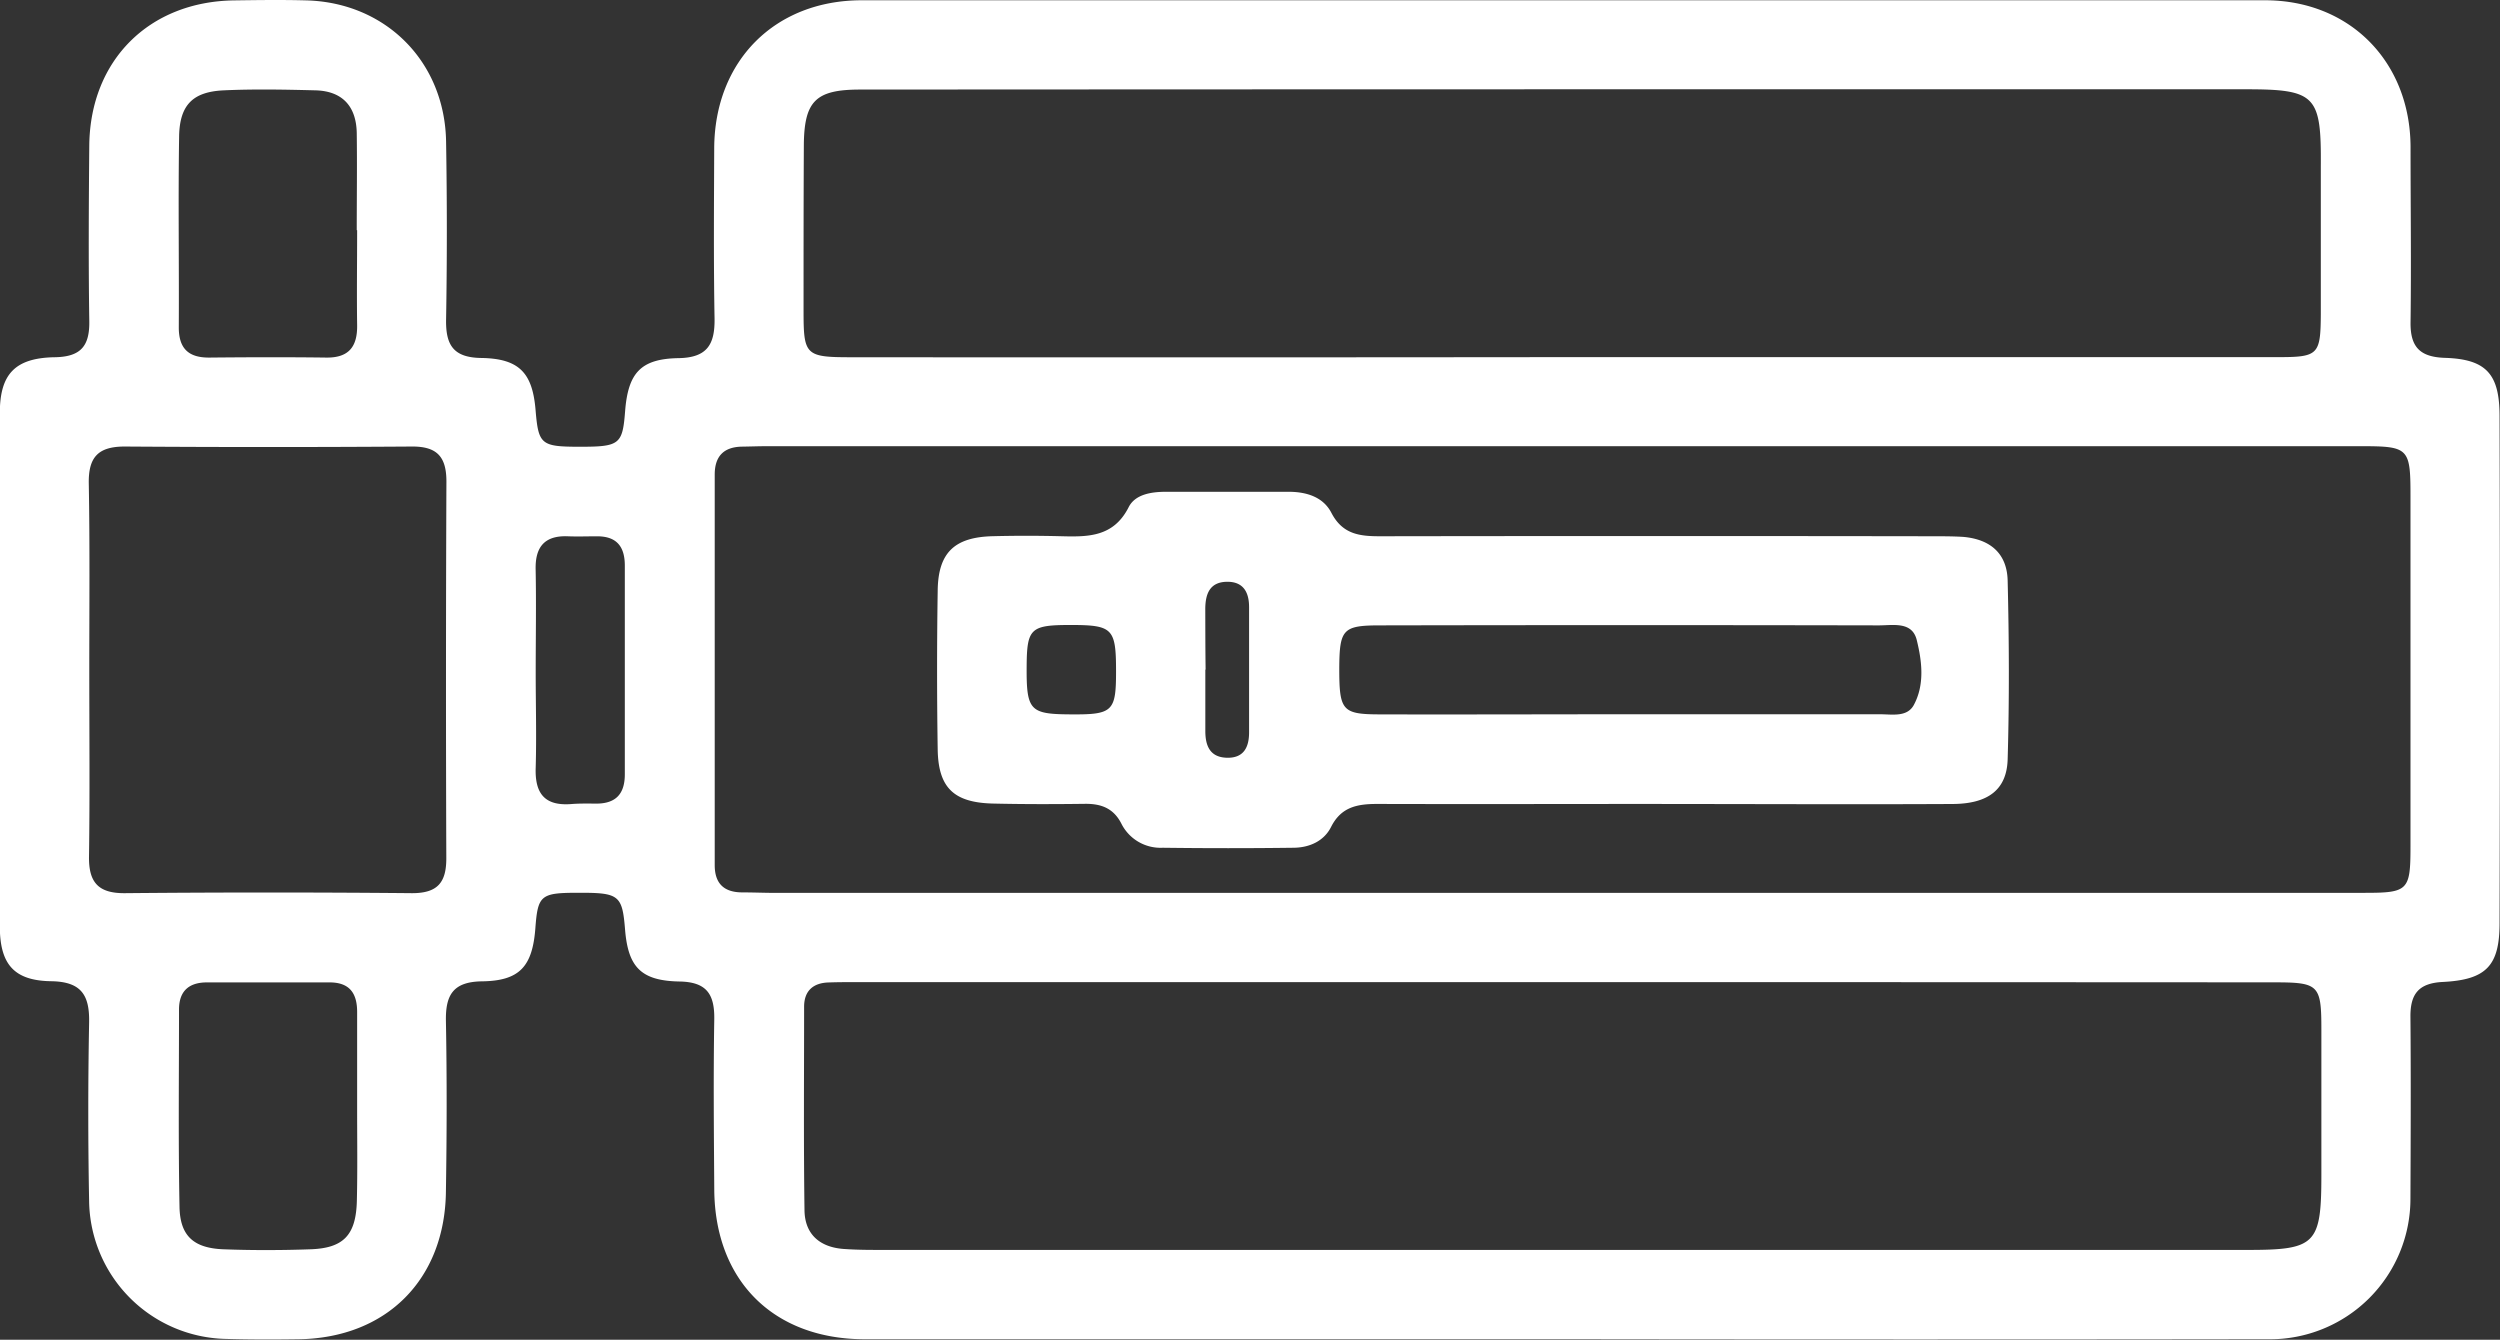 <svg xmlns="http://www.w3.org/2000/svg" viewBox="0 0 448.01 240.08"><rect x="0" y="0" width="448.01" height="240.08" fill="#333333" stroke="none"/><defs><style>.cls-1{fill:#fff;}</style></defs><title>verrou-logo-ptm-sécurité-serrurier-mulhouse-68</title><g id="Calque_2" data-name="Calque 2"><g id="Calque_1-2" data-name="Calque 1"><path class="cls-1" d="M280,240q-62.49,0-125,0c-16.36,0-26.89-10.46-27-26.82-.07-10.16-.17-20.33,0-30.49.07-4.52-1.35-6.72-6.24-6.8-6.93-.13-9.21-2.61-9.75-9.35-.5-6.14-1.07-6.58-8.46-6.55-6.66,0-7.17.45-7.61,6.33-.52,6.85-2.78,9.45-9.56,9.54-5.18.07-6.56,2.44-6.47,7.12.19,10.17.16,20.34,0,30.5-.16,15.8-10.65,26.29-26.39,26.52-4.33.06-8.67.07-13-.06a25.05,25.05,0,0,1-24.55-24.7q-.3-16,0-32c.1-4.95-1.43-7.32-6.79-7.4-6.64-.1-9.2-3-9.21-9.82q-.12-46,0-92c0-6.94,2.69-9.82,9.64-10C14.51,64,16.1,62,16,57.44c-.16-10.5-.09-21,0-31.5C16.21,10.76,26.74.29,41.94.07c4.33-.06,8.67-.12,13,0,14.23.41,24.76,11,25,25.29q.27,16,0,32c-.06,4.52,1.36,6.71,6.27,6.79,6.86.1,9.22,2.68,9.77,9.37.51,6.17,1,6.53,7.91,6.54,7.14,0,7.67-.41,8.13-6.34.53-6.86,2.76-9.42,9.56-9.54,5.18-.08,6.55-2.48,6.47-7.15-.18-10.16-.1-20.33-.06-30.5C128.07,10.92,138.85.05,154.43.05q125.74,0,251.48,0c15.18,0,26,11,26.07,26.23,0,10.5.14,21,0,31.5-.05,4.43,1.7,6.21,6.19,6.35,7.33.24,9.74,2.86,9.76,10.32q.12,45.5,0,91c0,7.62-2.39,10.13-10.16,10.52-4.33.21-5.84,2.14-5.81,6.23.09,10.83.05,21.67,0,32.5A25.18,25.18,0,0,1,406.53,240Q343.28,240.09,280,240Zm-.13-80q72,0,143.92,0c7.75,0,8.18-.44,8.18-8.26q0-31.49,0-63c0-8.42-.36-8.77-8.71-8.78H137.45c-1.5,0-3,.06-4.49.08-3.28.06-4.88,1.74-4.88,5q0,35,0,70c0,3.3,1.67,4.88,4.94,4.88,2,0,4,.09,6,.09Zm0-96v0q64.2,0,128.4,0c7.19,0,7.59-.44,7.63-7.73,0-8.83,0-17.65,0-26.48C416,17.11,415,16,402.47,16H311.53q-78.69,0-157.38.05c-8,0-10.05,2.05-10.1,10.07C144,36,144,45.81,144,55.64c0,8,.29,8.38,8.53,8.38Q216.24,64.07,279.94,64ZM280,176v0H153.5c-1.66,0-3.33,0-5,.06-2.79.08-4.39,1.51-4.4,4.33,0,12.17-.1,24.34.07,36.5.06,4.34,2.79,6.63,7.05,6.93,2.66.19,5.33.17,8,.17h114q64.76,0,129.5,0C415,224,416,223,416,210.52q0-13,0-26c0-8.05-.44-8.48-8.51-8.48Q343.75,176,280,176ZM16,120h0c0,11.16.11,22.32-.05,33.48-.07,4.63,1.65,6.62,6.43,6.58q25.74-.24,51.46,0c4.57,0,6.16-1.9,6.14-6.31Q79.86,120,80,86.29c0-4.44-1.68-6.3-6.2-6.27q-25.73.18-51.46,0c-4.78,0-6.5,1.94-6.43,6.58C16.11,97.72,16,108.88,16,120Zm48,78.79c0-5.81,0-11.62,0-17.44,0-3.43-1.41-5.32-5-5.3-7.31,0-14.62,0-21.92,0-3.25,0-5,1.58-5,4.86,0,11.8-.14,23.59.09,35.38.1,5.23,2.57,7.39,7.92,7.59,5.14.19,10.3.18,15.44,0,6-.18,8.27-2.5,8.42-8.69C64.08,209.8,64,204.32,64,198.83ZM64,41.25h-.07c0-5.82.08-11.63,0-17.44-.09-4.74-2.56-7.49-7.38-7.62-5.48-.14-11-.25-16.45,0s-7.87,2.53-8,8.12c-.18,11.46,0,22.92-.06,34.38,0,3.78,1.76,5.42,5.48,5.39,7-.07,14-.09,20.93,0,4.1.06,5.62-2,5.55-5.85C63.92,52.55,64,46.9,64,41.25Zm32,79.29h0c0,5.66.16,11.31,0,17-.17,4.63,1.58,6.92,6.37,6.55,1.49-.12,3-.09,4.49-.08,3.55,0,5.11-1.79,5.11-5.25q0-18.7,0-37.4c0-3.47-1.51-5.3-5.09-5.25-1.66,0-3.32.06-5,0-4.29-.21-6,1.9-5.89,6C96.11,108.24,96,114.39,96,120.54Z"/><path class="cls-1" d="M297.8,144.07c-17,0-34,.05-51,0-3.57,0-6.46.53-8.27,4.13-1.28,2.54-3.87,3.69-6.69,3.72q-11.73.15-23.48,0a7.85,7.85,0,0,1-7.39-4.29c-1.41-2.79-3.63-3.61-6.54-3.58-5.49.07-11,.08-16.49-.05-7-.17-9.79-2.81-9.9-9.69q-.22-14.23,0-28.48c.08-6.79,3-9.58,9.9-9.74,4-.1,8-.1,12,0,4.91.13,9.57.24,12.32-5.2,1.16-2.31,4.05-2.75,6.64-2.76q11,0,22,0c3.17,0,6.21.89,7.7,3.79,2,3.84,5.07,4.19,8.76,4.18q49.46-.08,98.93,0c1.83,0,3.67,0,5.49.11,4.92.42,7.9,3,8,7.87.26,10.65.31,21.32,0,32-.16,5.46-3.53,8-10,8-17.32.09-34.64,0-52,0ZM292,128v0c15,0,30,0,44.94,0,2.12,0,4.78.55,6-1.62,2-3.68,1.49-7.86.55-11.68-.83-3.38-4.25-2.63-6.8-2.63q-44.7-.09-89.39,0c-6.66,0-7.25.71-7.3,7.63,0,7.57.48,8.29,7.08,8.32C262.05,128.06,277,128,292,128Zm-76-8c0,3.66,0,7.31,0,11,0,2.55.76,4.7,3.84,4.79s4-1.93,4-4.55q0-11.22,0-22.44c0-2.63-1-4.62-4.05-4.54s-3.77,2.25-3.8,4.8C216,112.72,216,116.37,216.05,120Zm-16,.33c0-7.7-.58-8.32-8.09-8.33-7.25,0-7.88.59-7.93,7.43-.05,7.89.56,8.55,7.85,8.59C199.39,128.08,200,127.52,200,120.36Z"/></g></g></svg>
